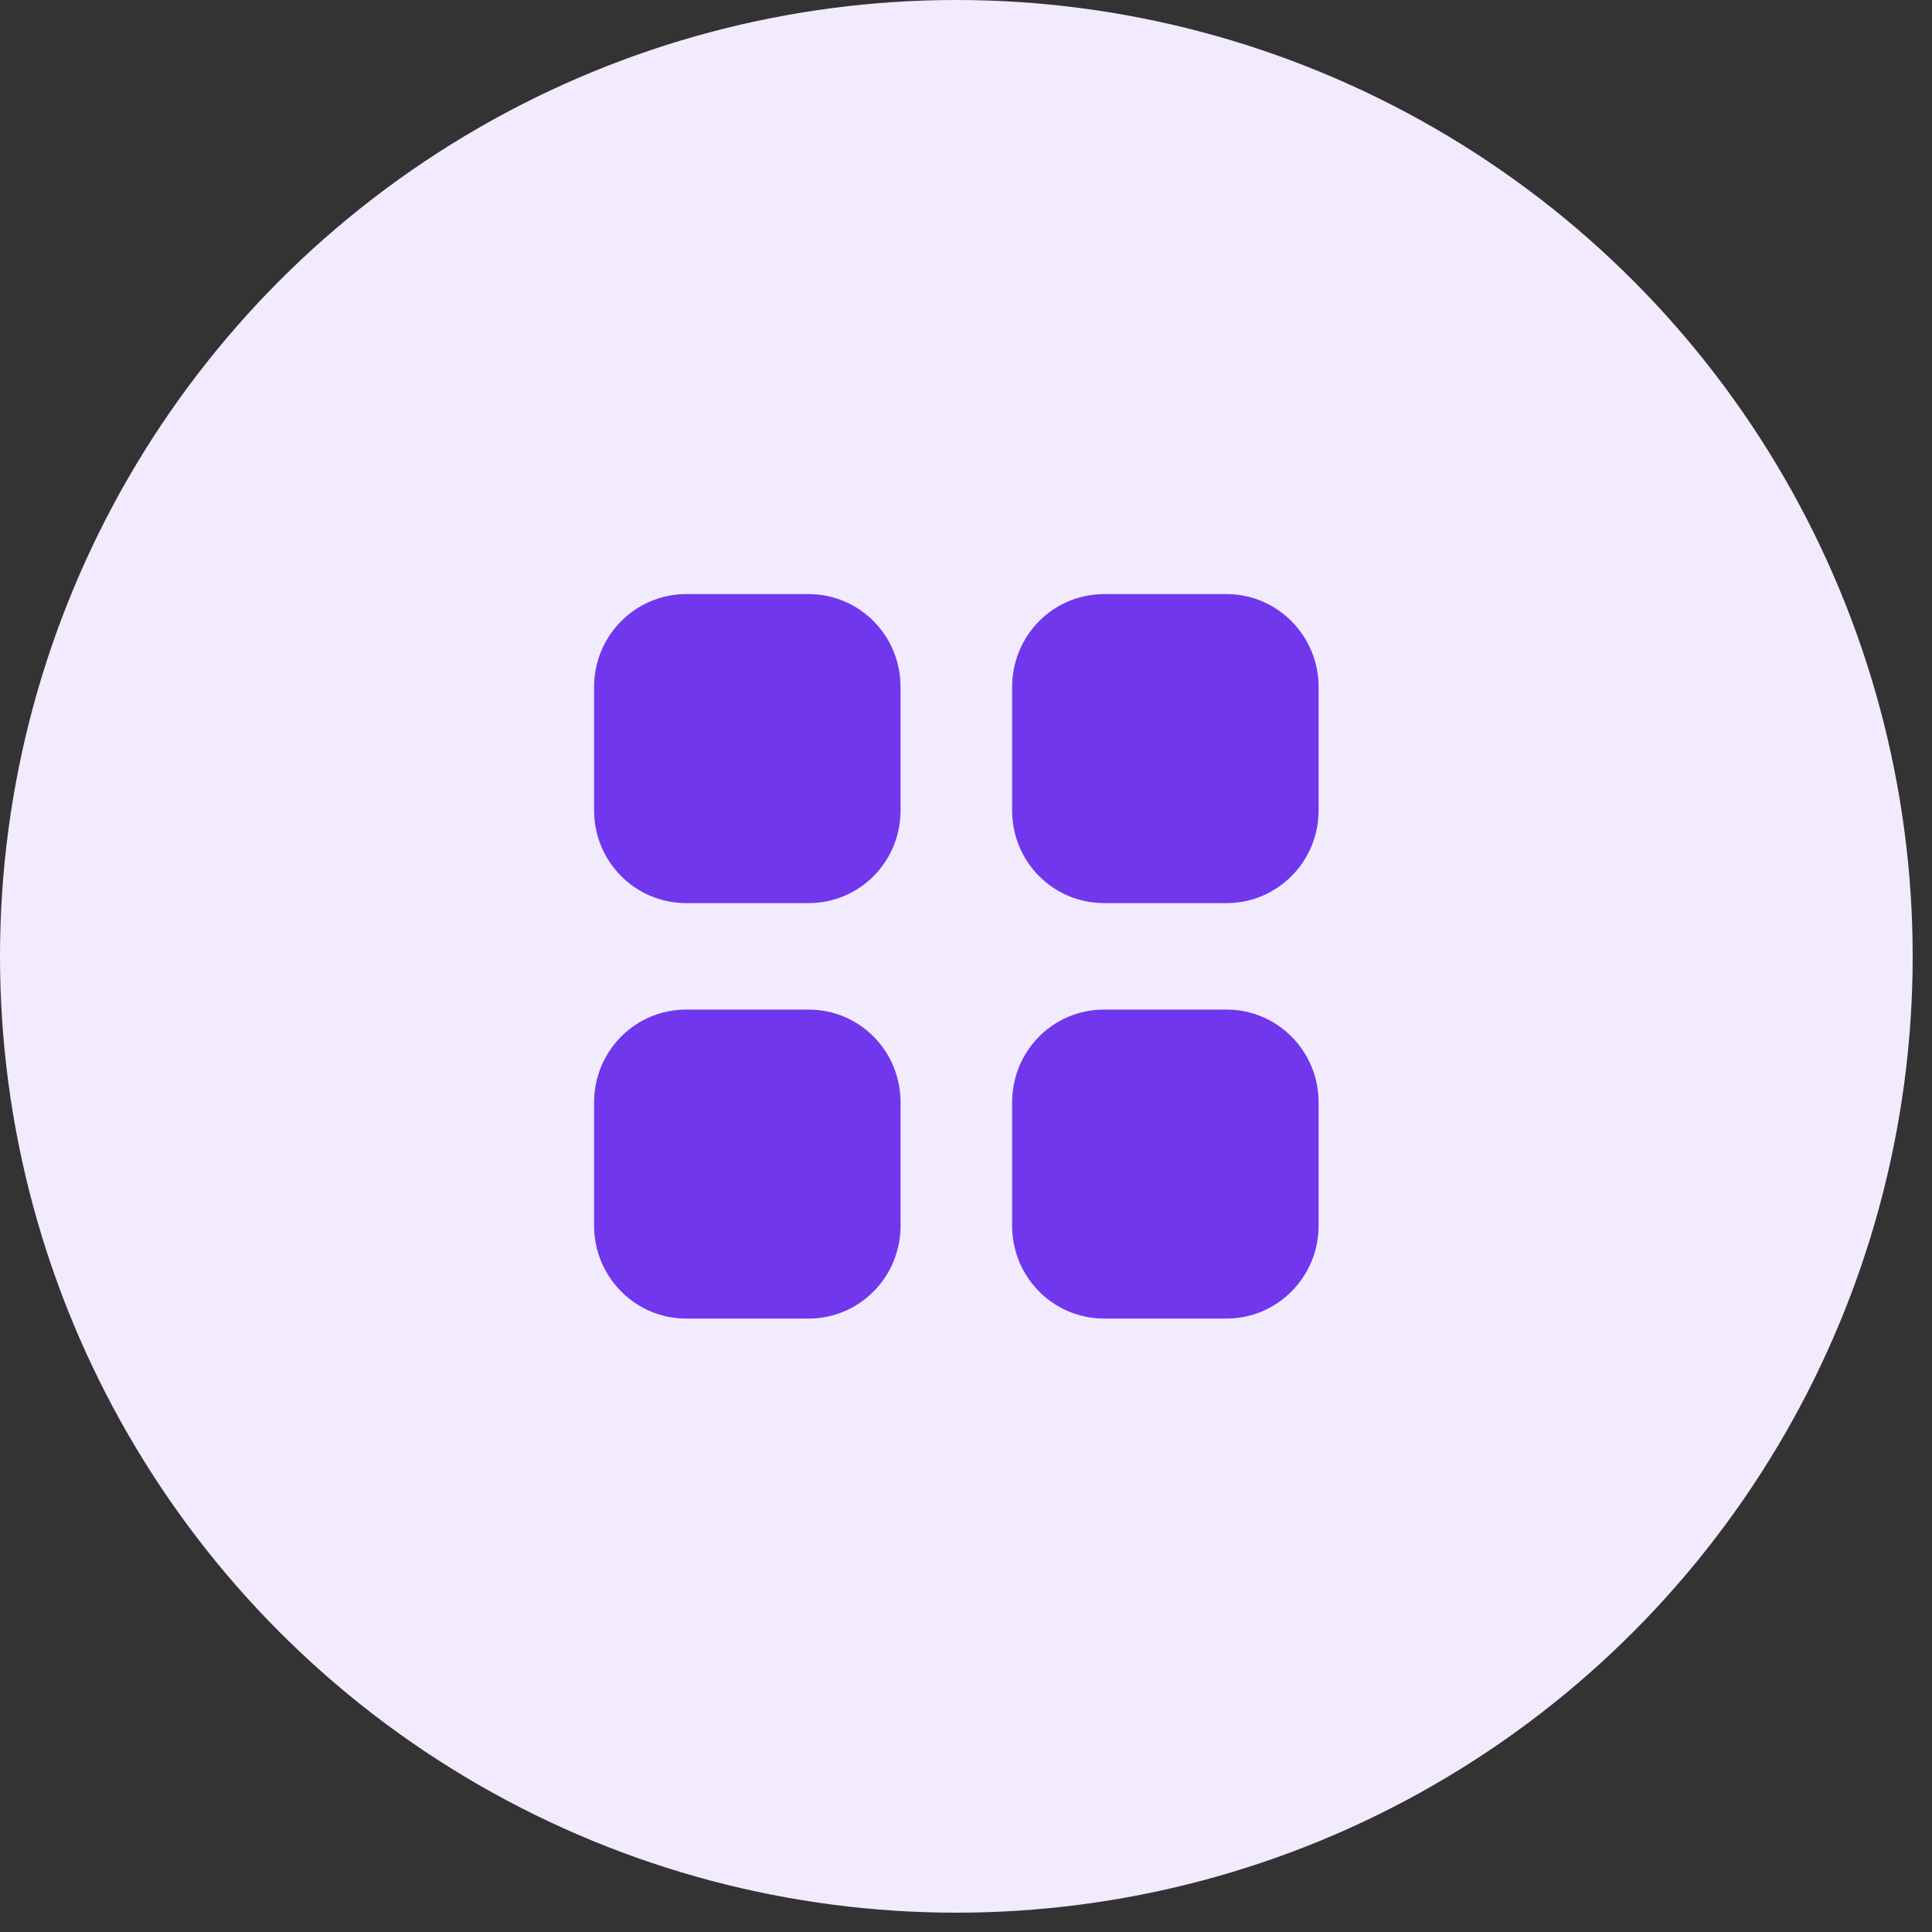 <?xml version="1.0" encoding="UTF-8"?>
<svg xmlns="http://www.w3.org/2000/svg" width="100" height="100" viewBox="0 0 100 100" fill="none">
  <rect x="0" y="0" width="100" height="100" fill="#333333" stroke="none"/>
  <circle cx="49.5" cy="49.5" r="49.5" fill="#F1EBFD"></circle>
  <path fill-rule="evenodd" clip-rule="evenodd" d="M35.512 30.75H41.85C44.494 30.75 46.612 32.906 46.612 35.552V41.944C46.612 44.606 44.494 46.744 41.85 46.744H35.512C32.887 46.744 30.75 44.606 30.75 41.944V35.552C30.75 32.906 32.887 30.75 35.512 30.75ZM35.512 52.256H41.85C44.494 52.256 46.612 54.395 46.612 57.058V63.449C46.612 66.093 44.494 68.249 41.85 68.249H35.512C32.887 68.249 30.75 66.093 30.75 63.449V57.058C30.75 54.395 32.887 52.256 35.512 52.256ZM63.487 30.75H57.15C54.506 30.75 52.388 32.906 52.388 35.552V41.944C52.388 44.606 54.506 46.744 57.15 46.744H63.487C66.112 46.744 68.25 44.606 68.25 41.944V35.552C68.25 32.906 66.112 30.75 63.487 30.75ZM57.15 52.256H63.487C66.112 52.256 68.25 54.395 68.25 57.058V63.449C68.25 66.093 66.112 68.249 63.487 68.249H57.15C54.506 68.249 52.388 66.093 52.388 63.449V57.058C52.388 54.395 54.506 52.256 57.15 52.256Z" fill="#7037ED"></path>
</svg>
